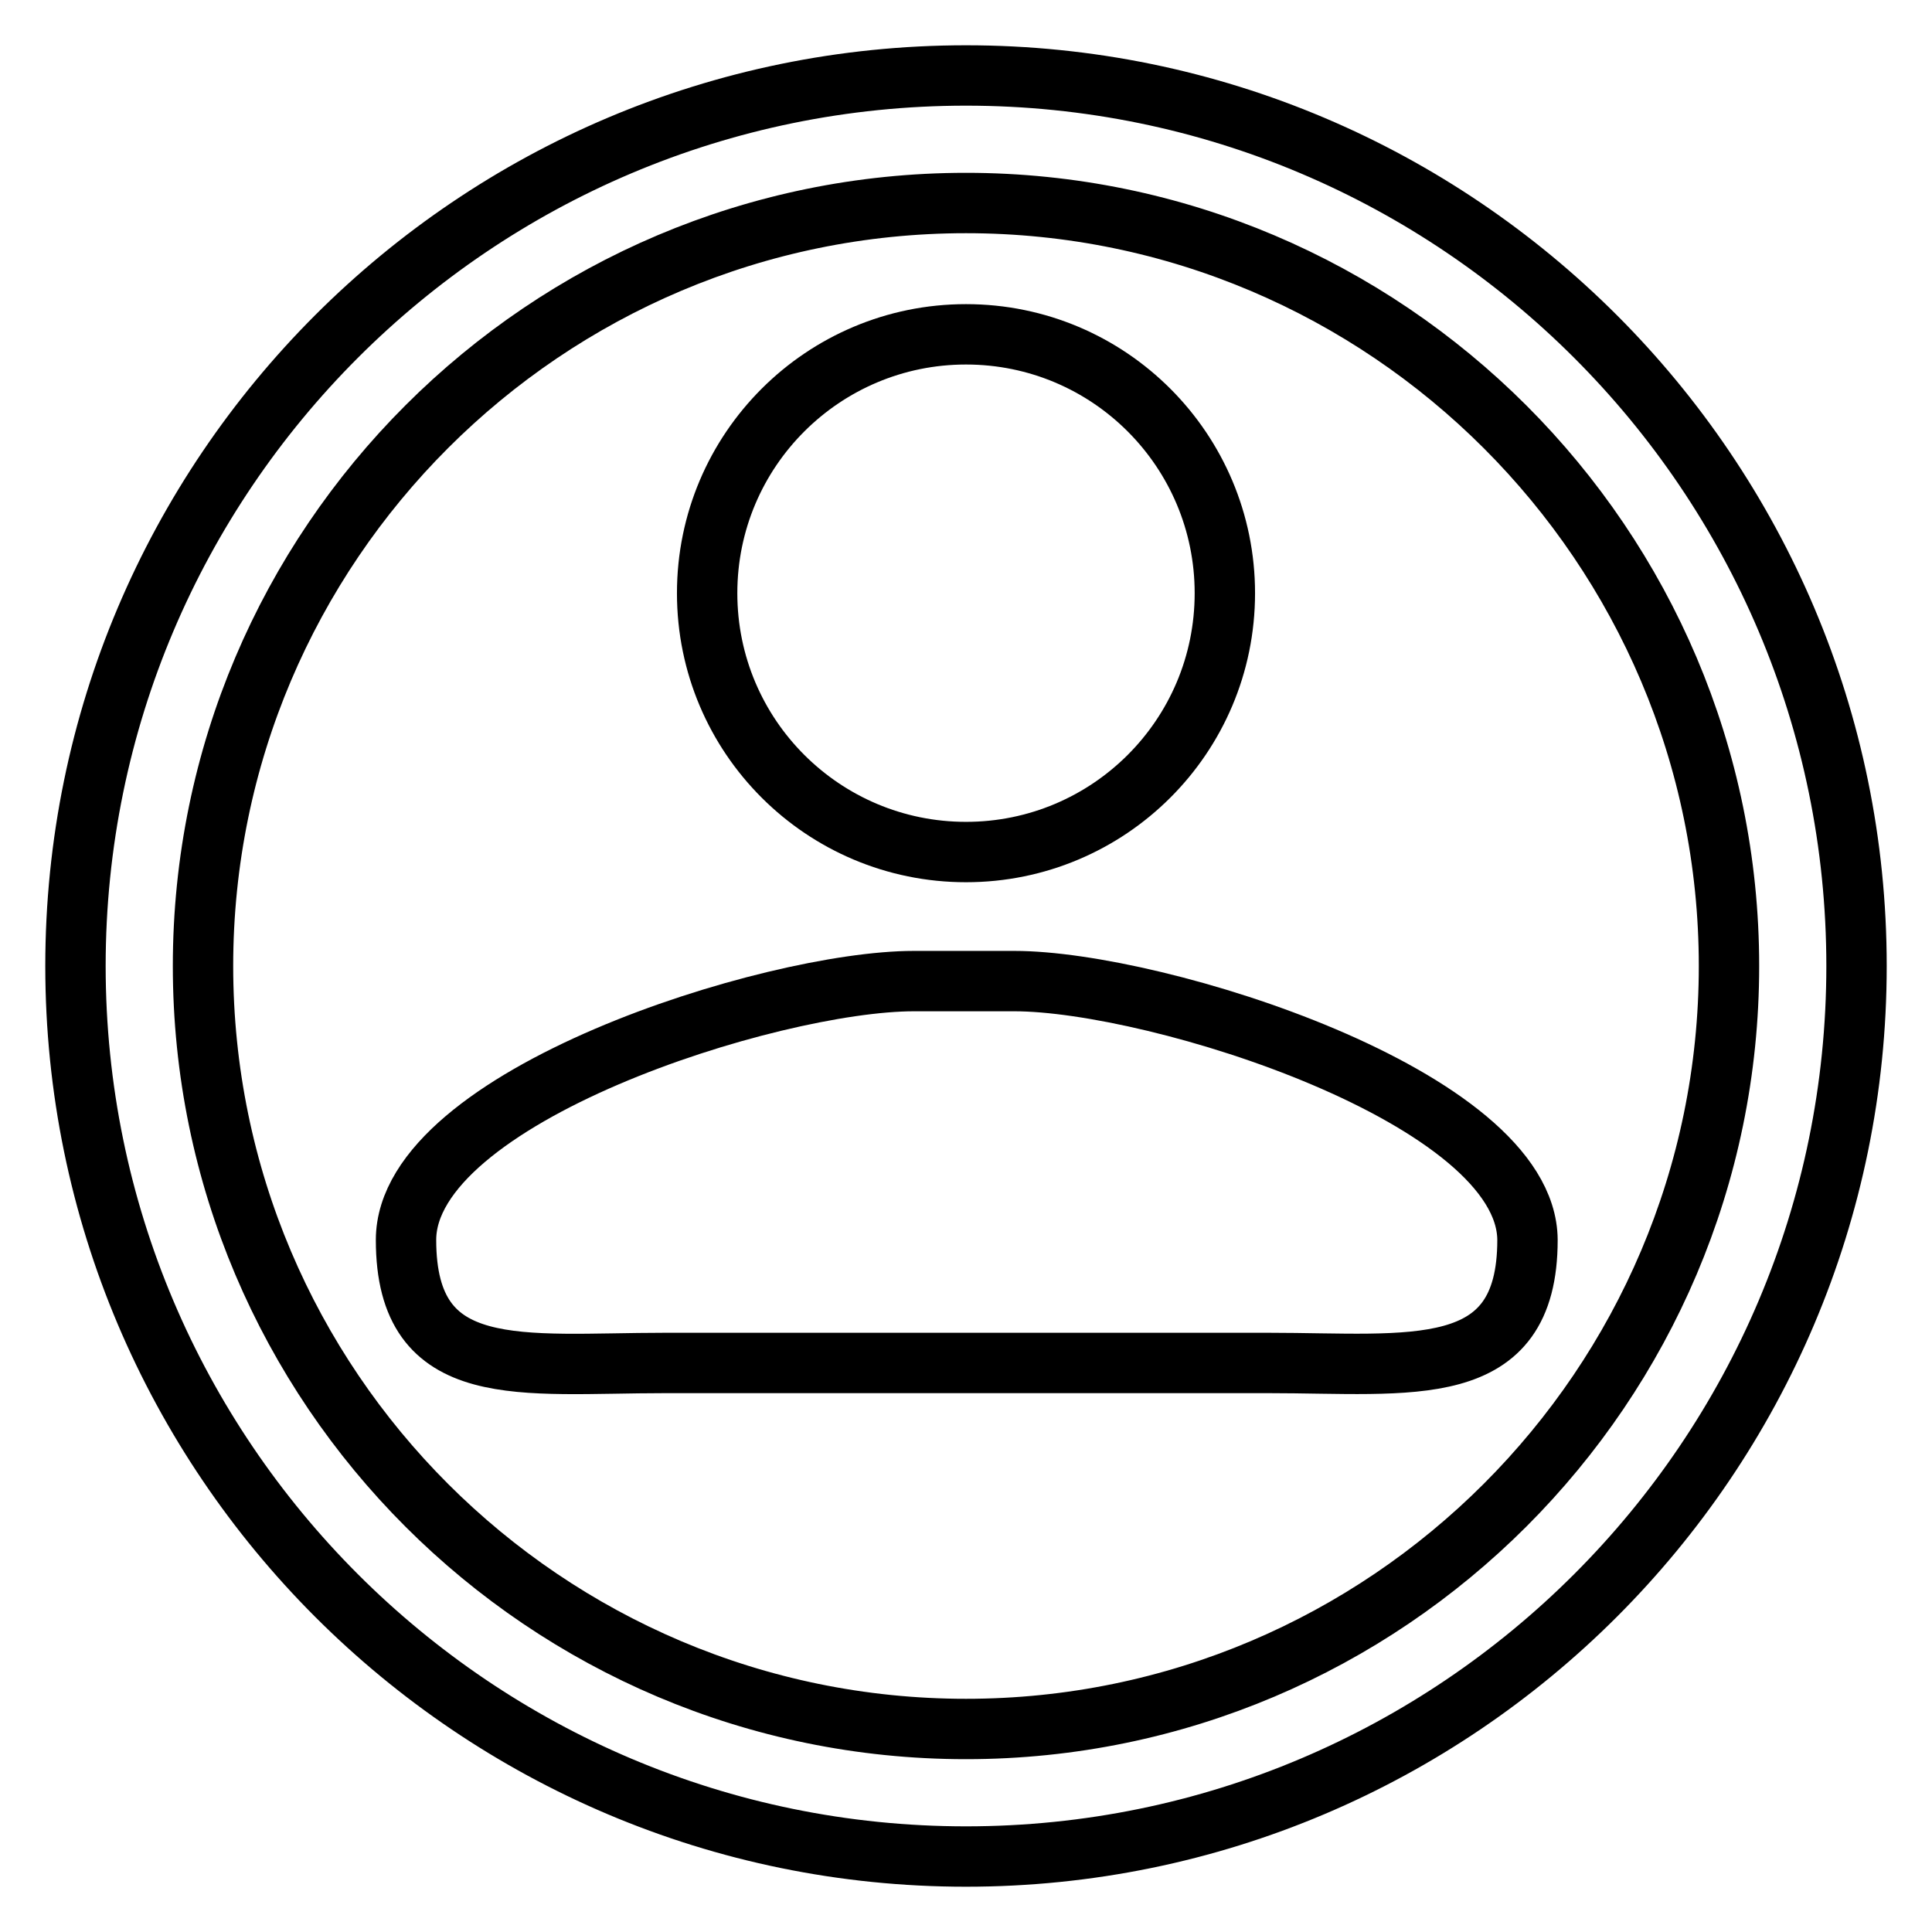 <?xml version="1.0" encoding="utf-8"?>
<!-- Svg Vector Icons : http://www.onlinewebfonts.com/icon -->
<!DOCTYPE svg PUBLIC "-//W3C//DTD SVG 1.1//EN" "http://www.w3.org/Graphics/SVG/1.1/DTD/svg11.dtd">
<svg version="1.1" xmlns="http://www.w3.org/2000/svg" xmlns:xlink="http://www.w3.org/1999/xlink" x="0px" y="0px" viewBox="0 0 256 256" enable-background="new 0 0 256 256" xml:space="preserve">
<g><g><path stroke-width="8" fill-opacity="0" stroke="#000000"  d="M128,112.9c18.9,0,34.3-15.3,34.3-34.3c0-18.9-15.3-34.3-34.3-34.3c-18.9,0-34.3,15.3-34.3,34.3S109.1,112.9,128,112.9L128,112.9z M134.4,130h-13.3c-18.9,0-67.3,15.3-67.3,34.3s15.3,16.3,34.3,16.3h80c18.9,0,34.3,2.6,34.3-16.3C202.3,145.4,153.3,130,134.4,130L134.4,130z"/><path stroke-width="8" fill-opacity="0" stroke="#000000"  d="M128,10C62.9,10,10,62.9,10,128c0,65.1,52.9,118,118,118c65.1,0,118-52.9,118-118C246,62.9,193.1,10,128,10L128,10z M128,229.1c-55.7,0-101.1-45.3-101.1-101.1S72.3,26.9,128,26.9S229.1,72.3,229.1,128S183.7,229.1,128,229.1L128,229.1z"/></g></g>
</svg>